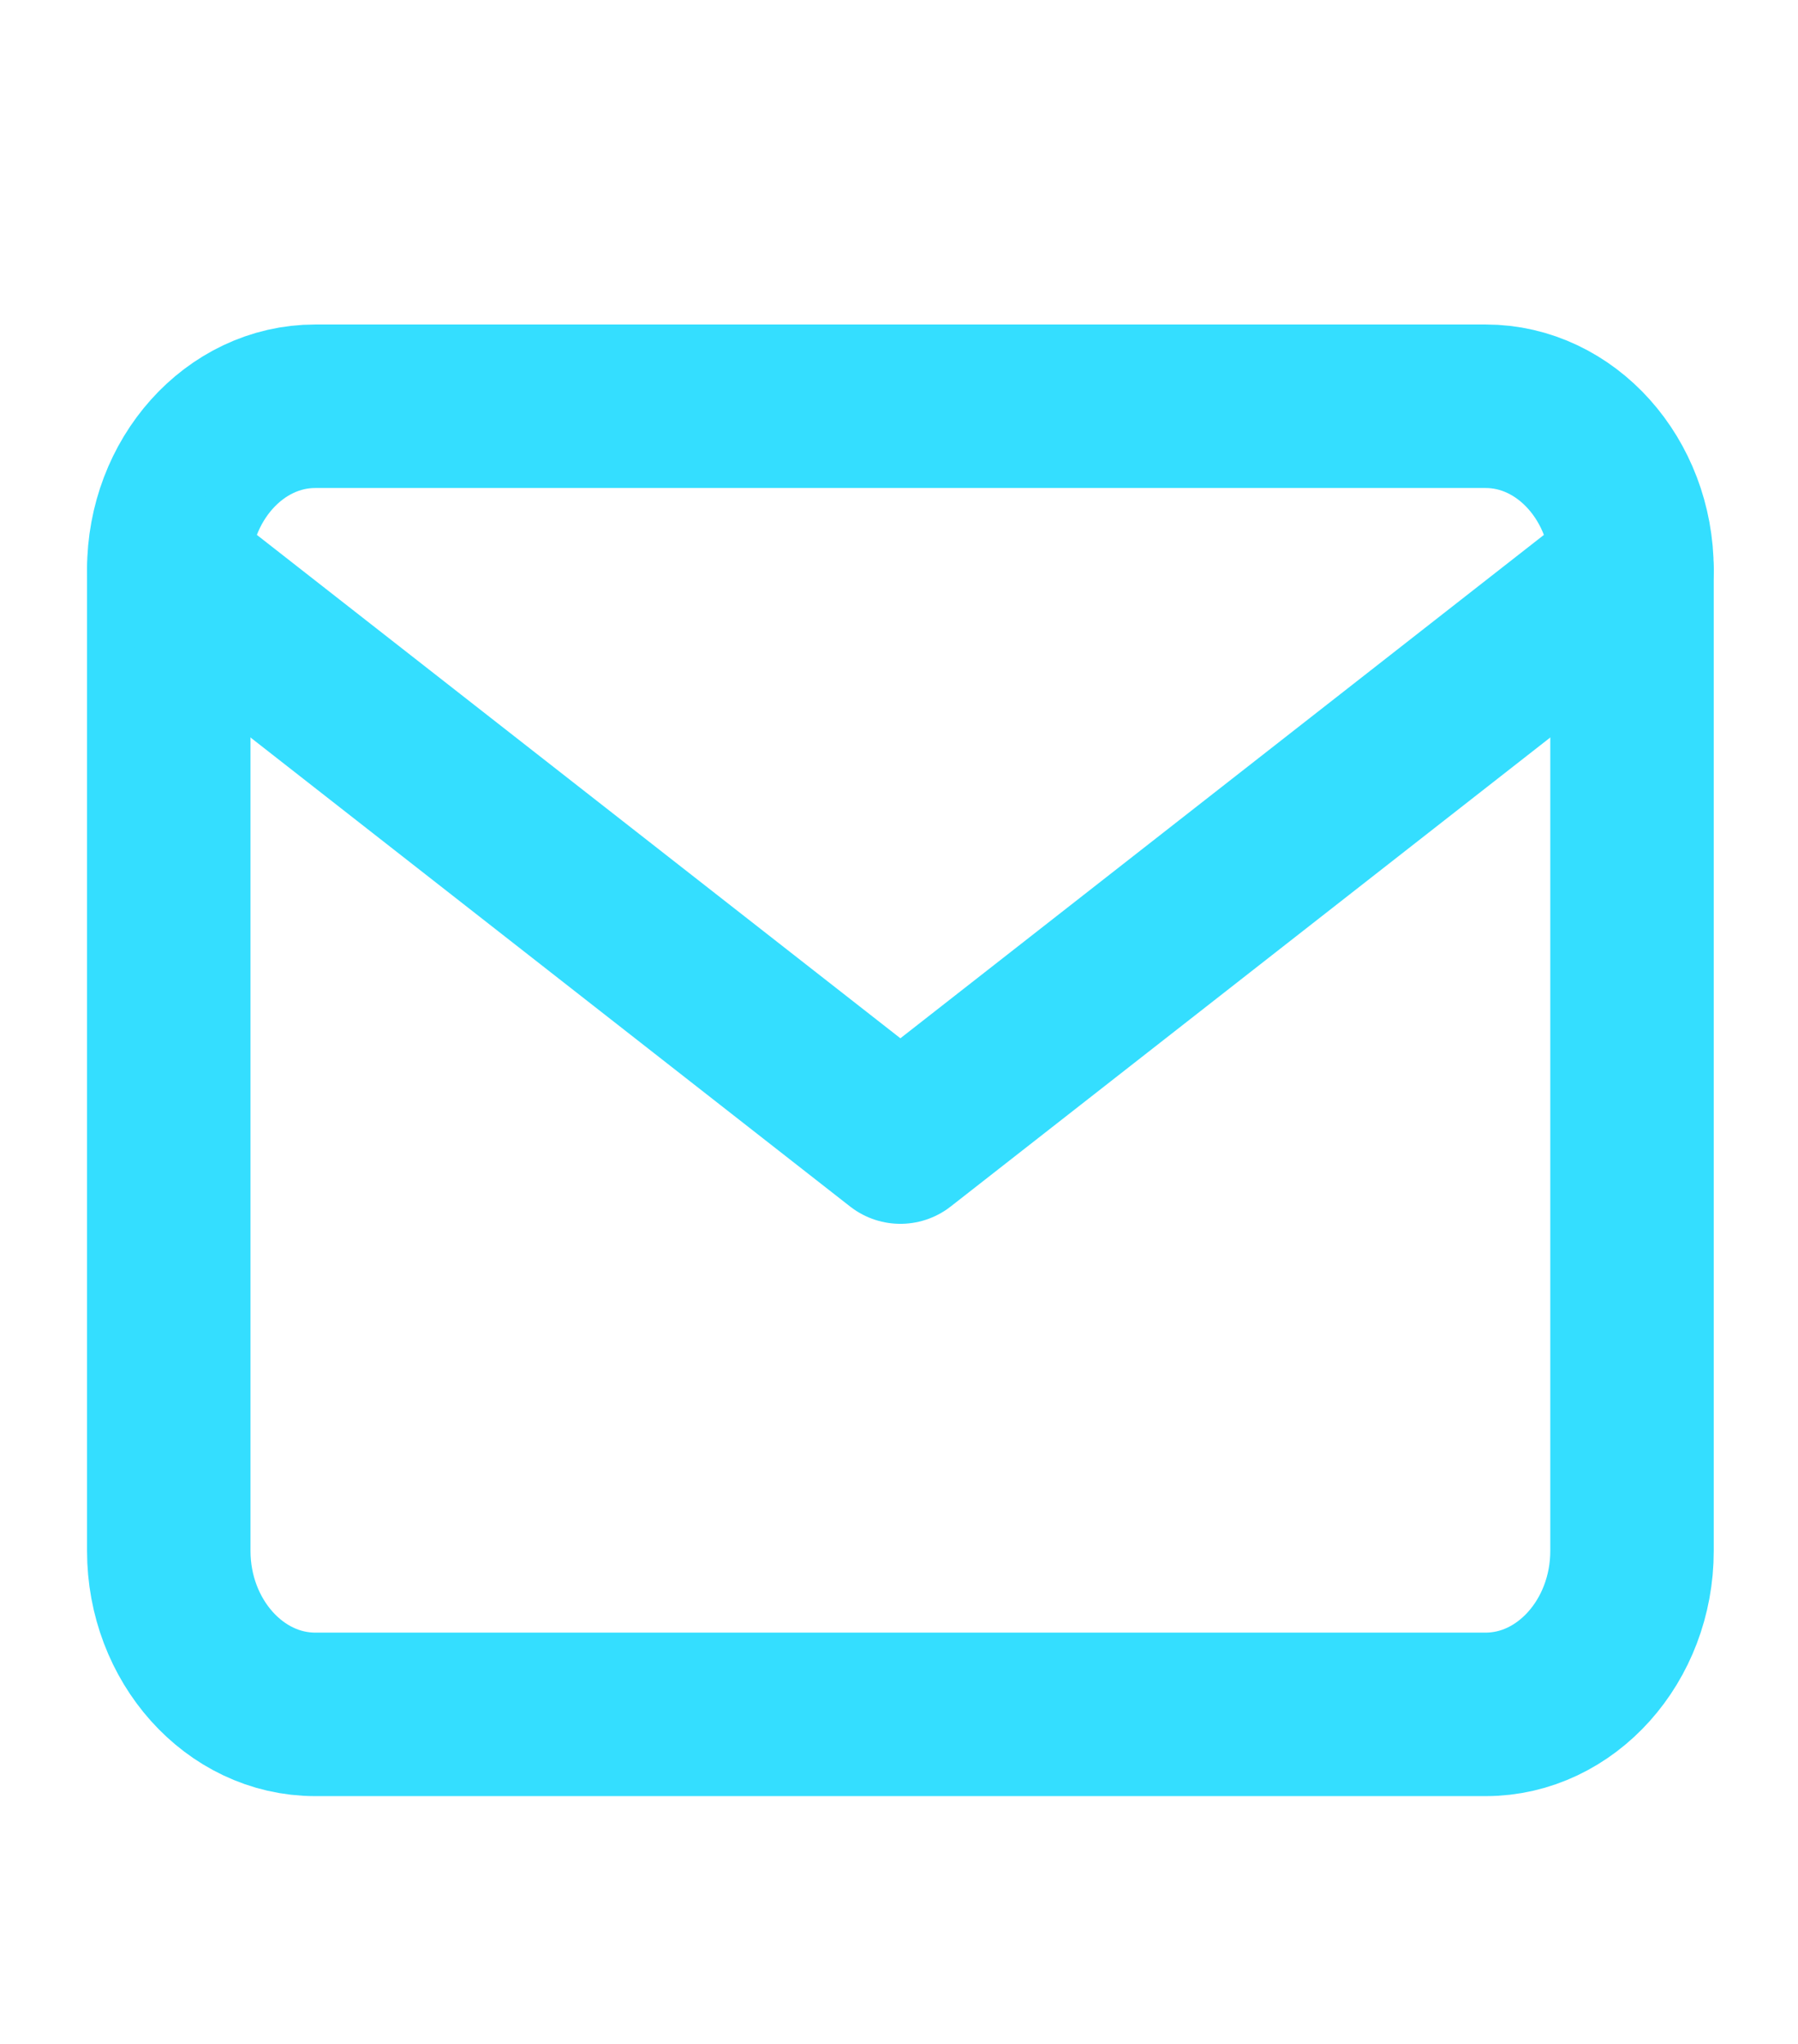 <?xml version="1.0" encoding="UTF-8"?> <svg xmlns="http://www.w3.org/2000/svg" width="22" height="25" viewBox="0 0 22 25" fill="none"> <g clip-path="url(#clip0_46_2230)"> <path d="M3.856 4.969H18.179C19.163 4.969 19.969 5.869 19.969 6.969V18.969C19.969 20.069 19.163 20.969 18.179 20.969H3.856C2.871 20.969 2.065 20.069 2.065 18.969V6.969C2.065 5.869 2.871 4.969 3.856 4.969Z" stroke="#34DEFF" stroke-width="2" stroke-linecap="round" stroke-linejoin="round"></path> <path d="M19.969 6.969L11.017 13.969L2.065 6.969" stroke="#34DEFF" stroke-width="2" stroke-linecap="round" stroke-linejoin="round"></path> </g> <defs> <clipPath id="clip0_46_2230"> <rect width="21.485" height="24" fill="white" transform="translate(0.275 0.969)"></rect> </clipPath> </defs> </svg> 